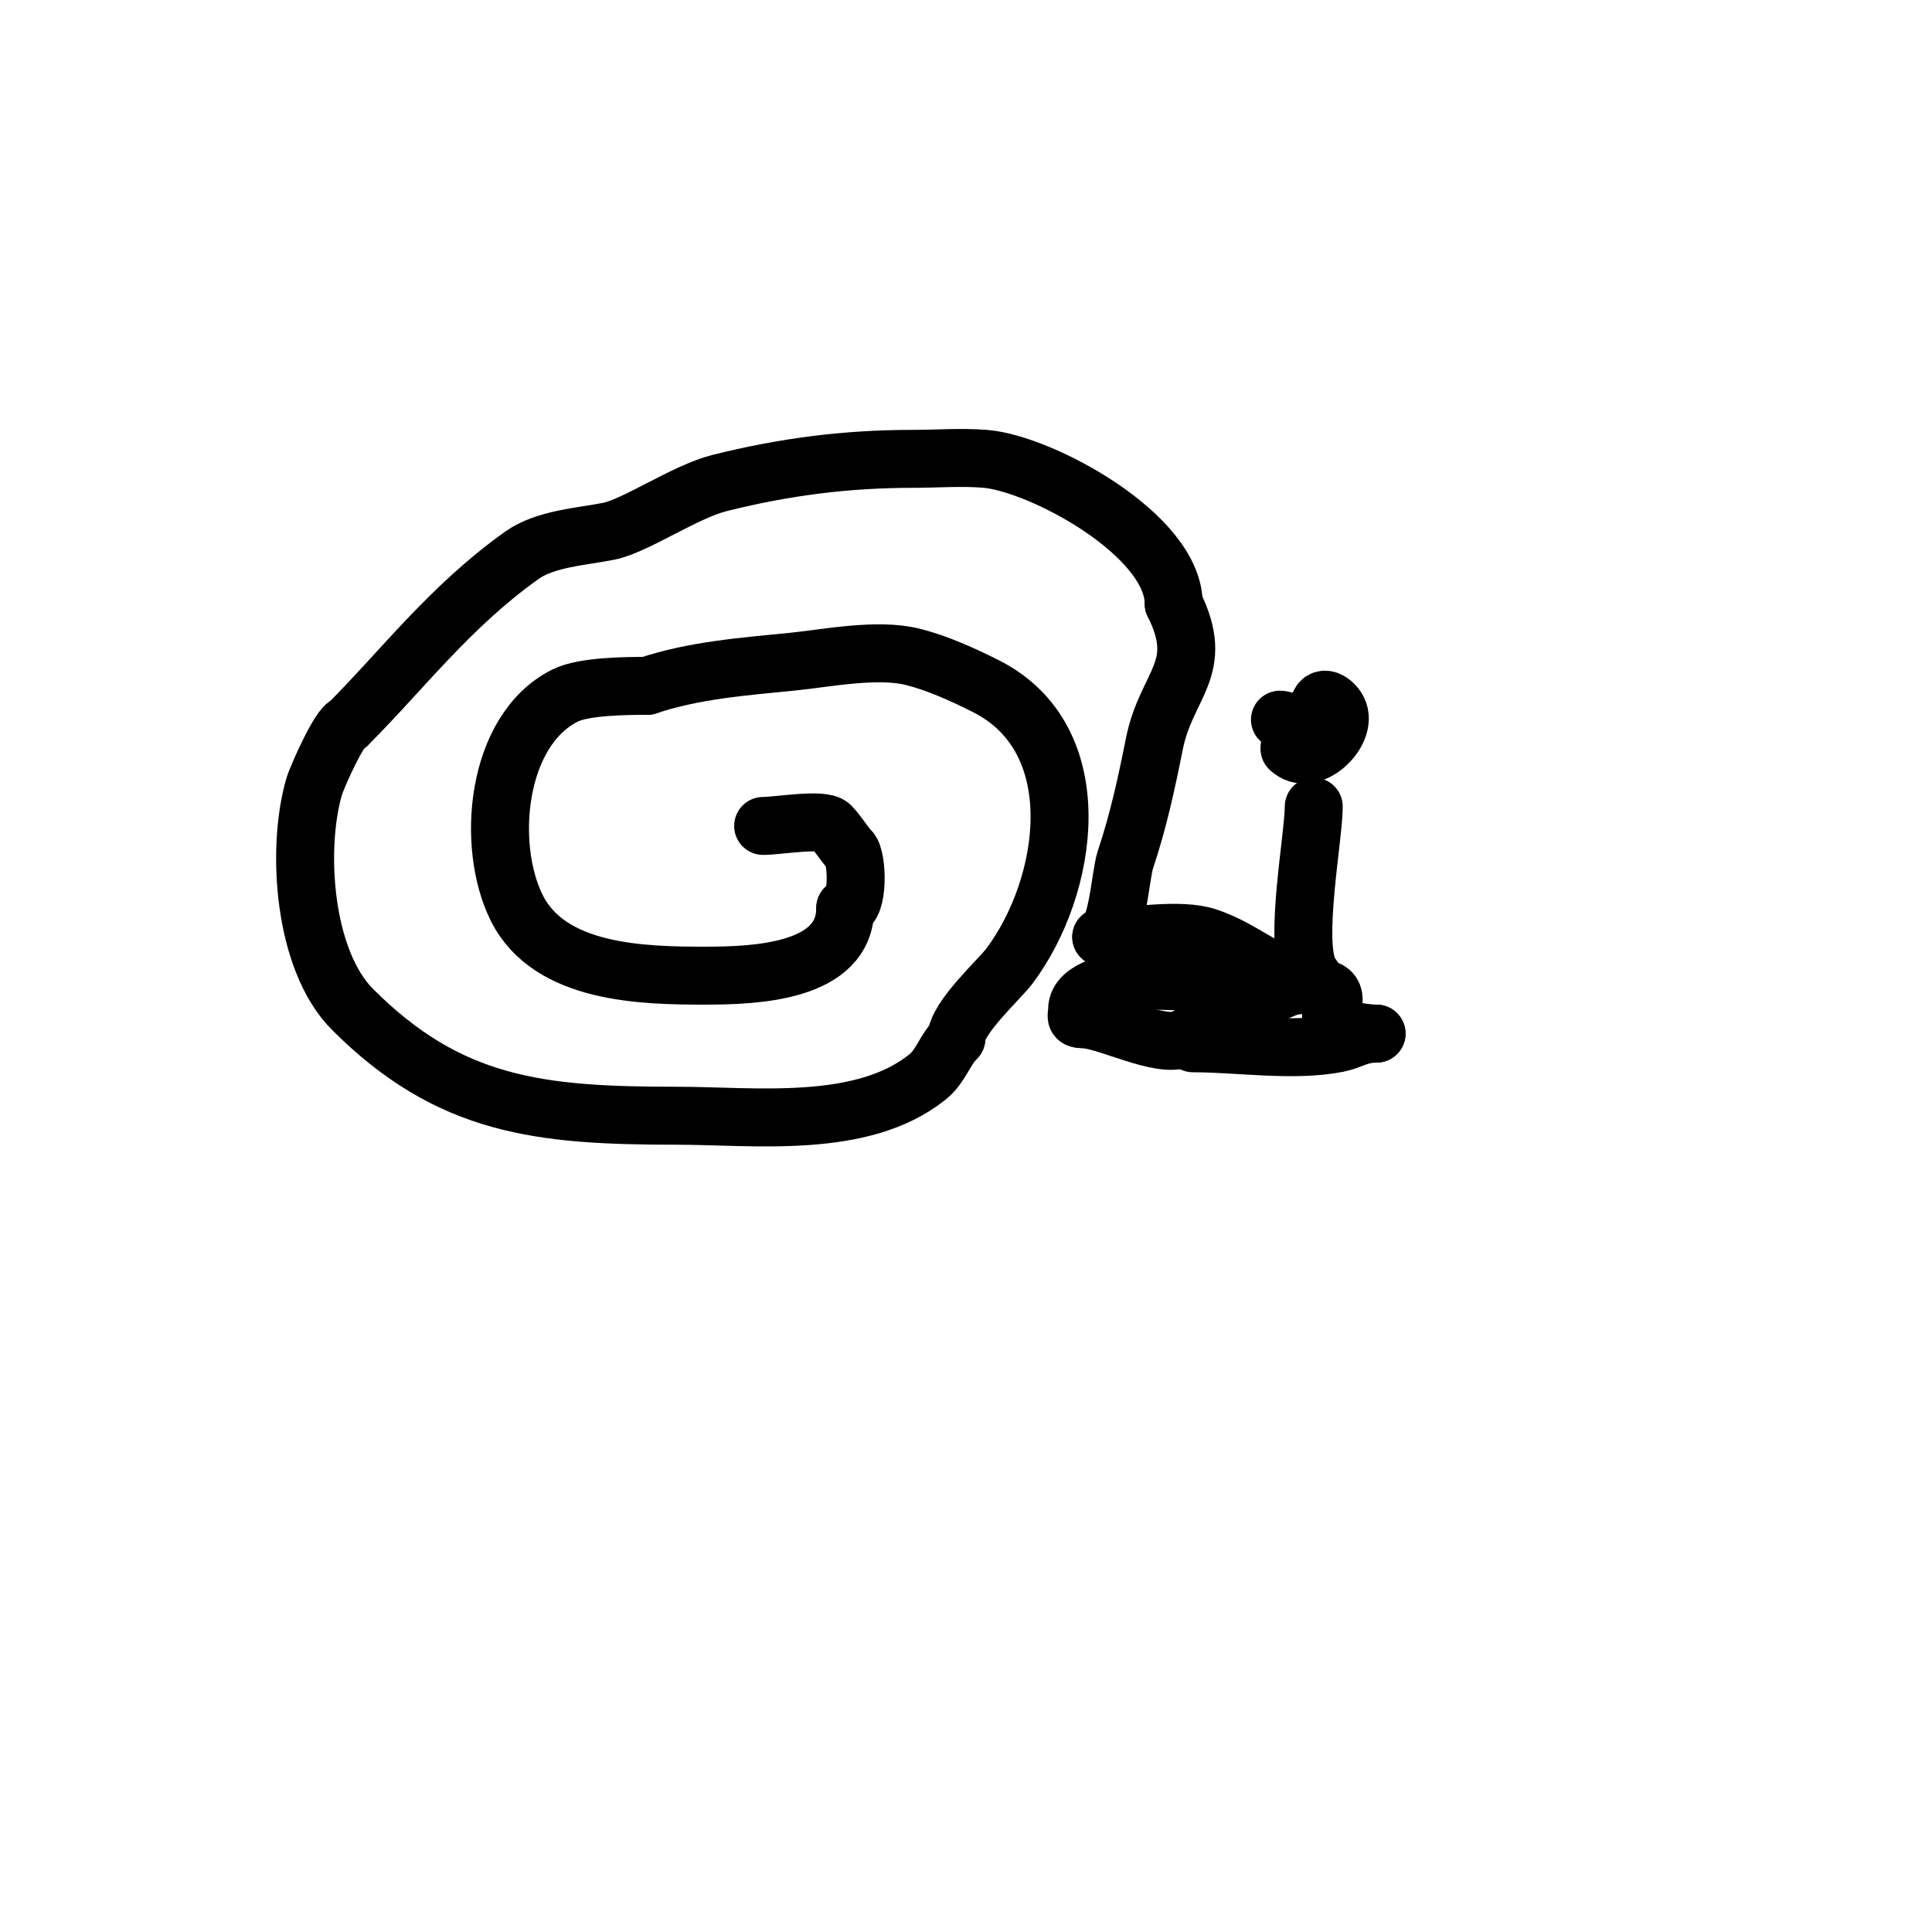 <svg viewBox='0 0 400 400' version='1.1' xmlns='http://www.w3.org/2000/svg' xmlns:xlink='http://www.w3.org/1999/xlink'><g fill='none' stroke='#000000' stroke-width='12' stroke-linecap='round' stroke-linejoin='round'><path d='M158,171c3.185,0 12.354,-1.646 14,0c1.305,1.305 2.909,3.909 4,5c1.593,1.593 1.791,12 -1,12'/><path d='M175,188c0,13.241 -18.428,14 -29,14c-12.96,0 -32.195,-0.389 -39,-14c-6.458,-12.916 -4.376,-36.812 10,-44c3.903,-1.952 12.852,-2 17,-2'/><path d='M134,142c9.76,-3.253 19.858,-3.986 30,-5c7.226,-0.723 17.598,-2.85 25,-1c5.095,1.274 10.416,3.708 15,6c22.05,11.025 17.273,41.636 5,58c-2.095,2.793 -11,10.803 -11,15'/><path d='M198,215c-2.489,2.489 -3.167,5.733 -6,8c-13.636,10.909 -35.829,8 -52,8c-28.226,0 -46.924,-1.924 -67,-22c-10.172,-10.172 -11.69,-33.085 -8,-46c0.651,-2.278 5.518,-13 7,-13'/><path d='M72,150c11.37,-11.37 21.037,-24.312 36,-35c4.901,-3.501 12.376,-3.875 18,-5c5.633,-1.127 15.757,-8.189 23,-10c13.423,-3.356 26.178,-5 40,-5c5,0 10.017,-0.415 15,0c11.579,0.965 39,15.747 39,30'/><path d='M243,125c6.767,13.534 -1.506,16.529 -4,29c-1.698,8.492 -3.323,15.969 -6,24c-1.09,3.27 -1.674,16 -5,16'/><path d='M228,194c6.352,0 16.128,-1.957 22,0c8.541,2.847 13.442,9 22,9'/><path d='M272,203c-5.012,0 -21.46,9.23 -27,12c-4.577,2.288 -16.032,-4 -21,-4'/><path d='M224,211c-1.567,0 -1,-0.667 -1,-2c0,-4.332 8.021,-6 12,-6c11.713,0 20.704,1 32,1'/><path d='M267,204c2.925,0 5.588,-0.206 8,1c2.7,1.35 -0.513,5.487 1,7c1.234,1.234 7.029,2 9,2'/><path d='M285,214c-3.641,0 -5.207,1.441 -8,2c-9.105,1.821 -20.648,0 -30,0'/><path d='M273,205c0,-1.491 -1.333,-2.667 -2,-4c-3.106,-6.212 1,-27.869 1,-34'/><path d='M265,149c1.244,0 10,3 10,3c0,0 -1.529,0.471 -2,0c-2.764,-2.764 -6,-1.297 -6,3'/><path d='M267,155c4.222,4.222 12.281,-3.437 10,-8c-1.084,-2.169 -4,-3.465 -4,0'/></g>
</svg>